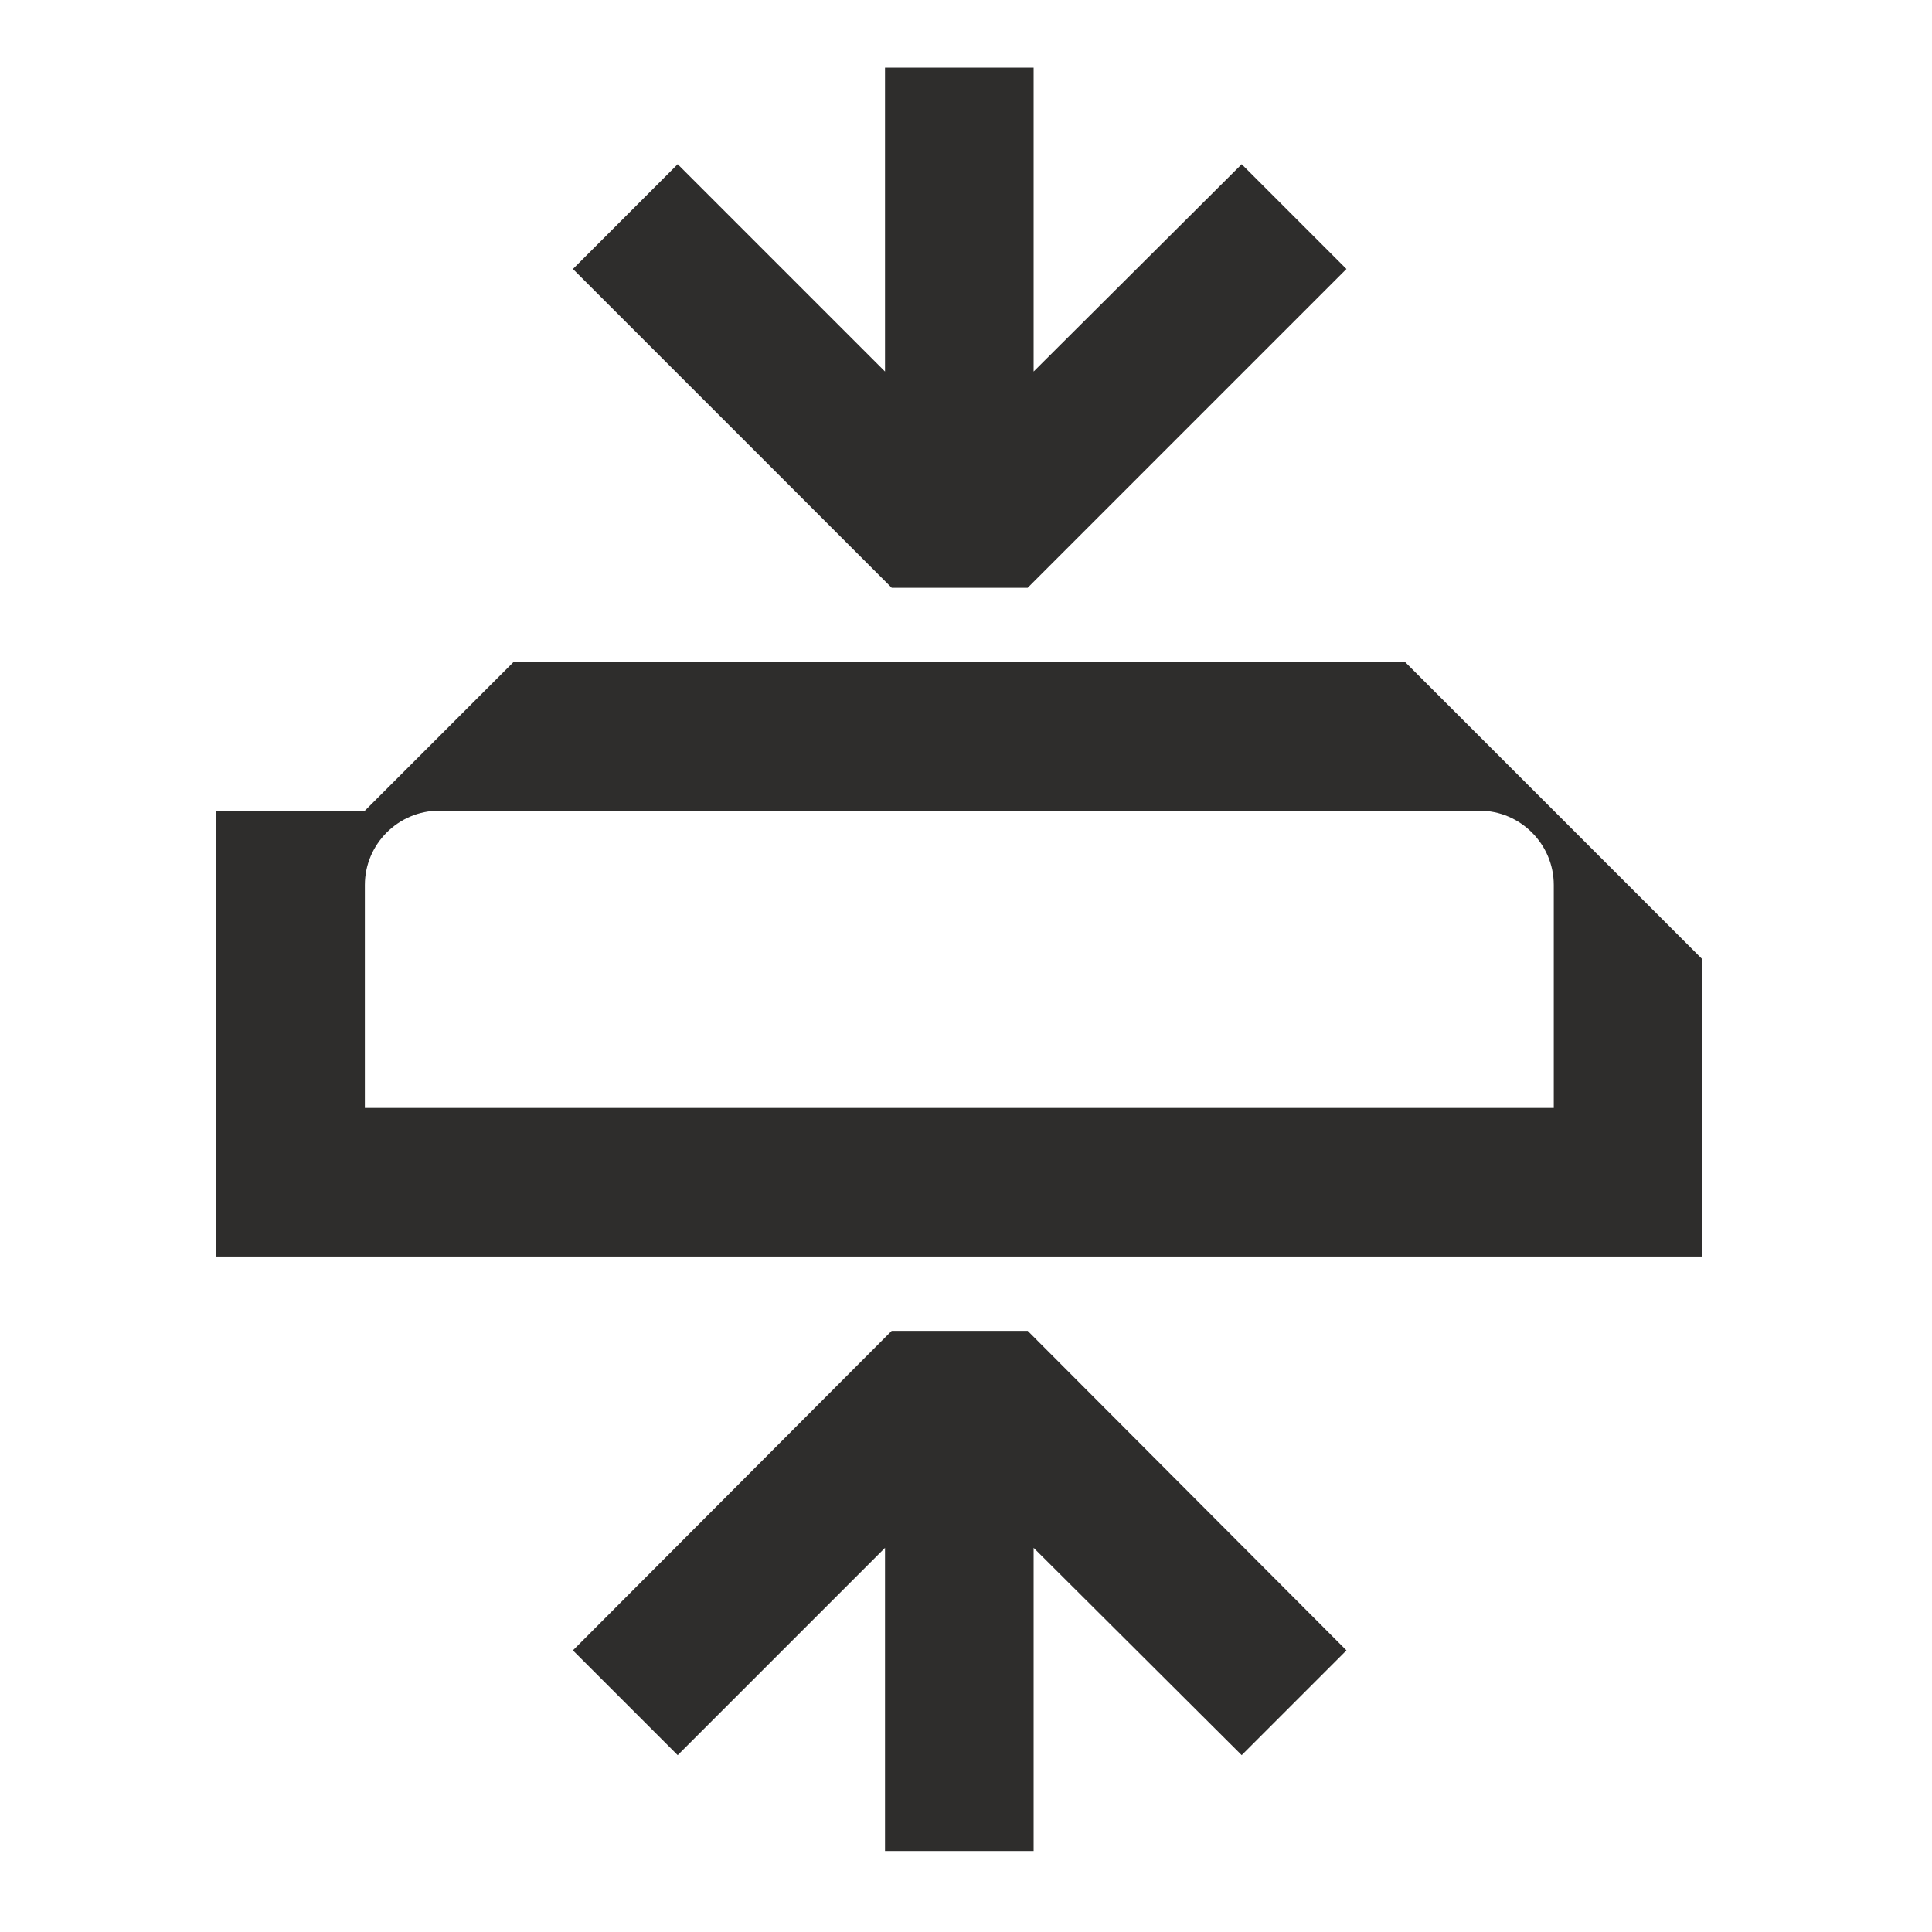 <?xml version="1.0" encoding="UTF-8"?>
<svg id="Ebene_1" data-name="Ebene 1" xmlns="http://www.w3.org/2000/svg" viewBox="0 0 26 26">
  <defs>
    <style>
      .cls-1 {
        fill: none;
      }

      .cls-1, .cls-2 {
        stroke-width: 0px;
      }

      .cls-2 {
        fill: #2e2d2c;
      }
    </style>
  </defs>
  <g>
    <polygon class="cls-2" points="13.83 7.91 18.12 3.62 16.71 2.21 13.91 5 13.91 .91 11.91 .91 11.91 5 9.12 2.21 7.71 3.62 12 7.91 13.83 7.91"/>
    <polygon class="cls-2" points="12 17.91 7.71 22.21 9.12 23.62 11.91 20.83 11.91 24.91 13.91 24.91 13.91 20.83 16.71 23.62 18.12 22.21 13.83 17.91 12 17.91"/>
    <path class="cls-2" d="M22.91,12.91l-2-2-2-2h0s-12,0-12,0h0s-2,2-2,2h-2v6h20v-4h0s0,0,0,0ZM20.91,14.91H4.91v-3c0-.55.45-1,1-1h14c.55,0,1,.45,1,1v3Z"/>
  </g>
  <rect class="cls-1" x="0" y="0" width="26" height="26"/>
</svg>